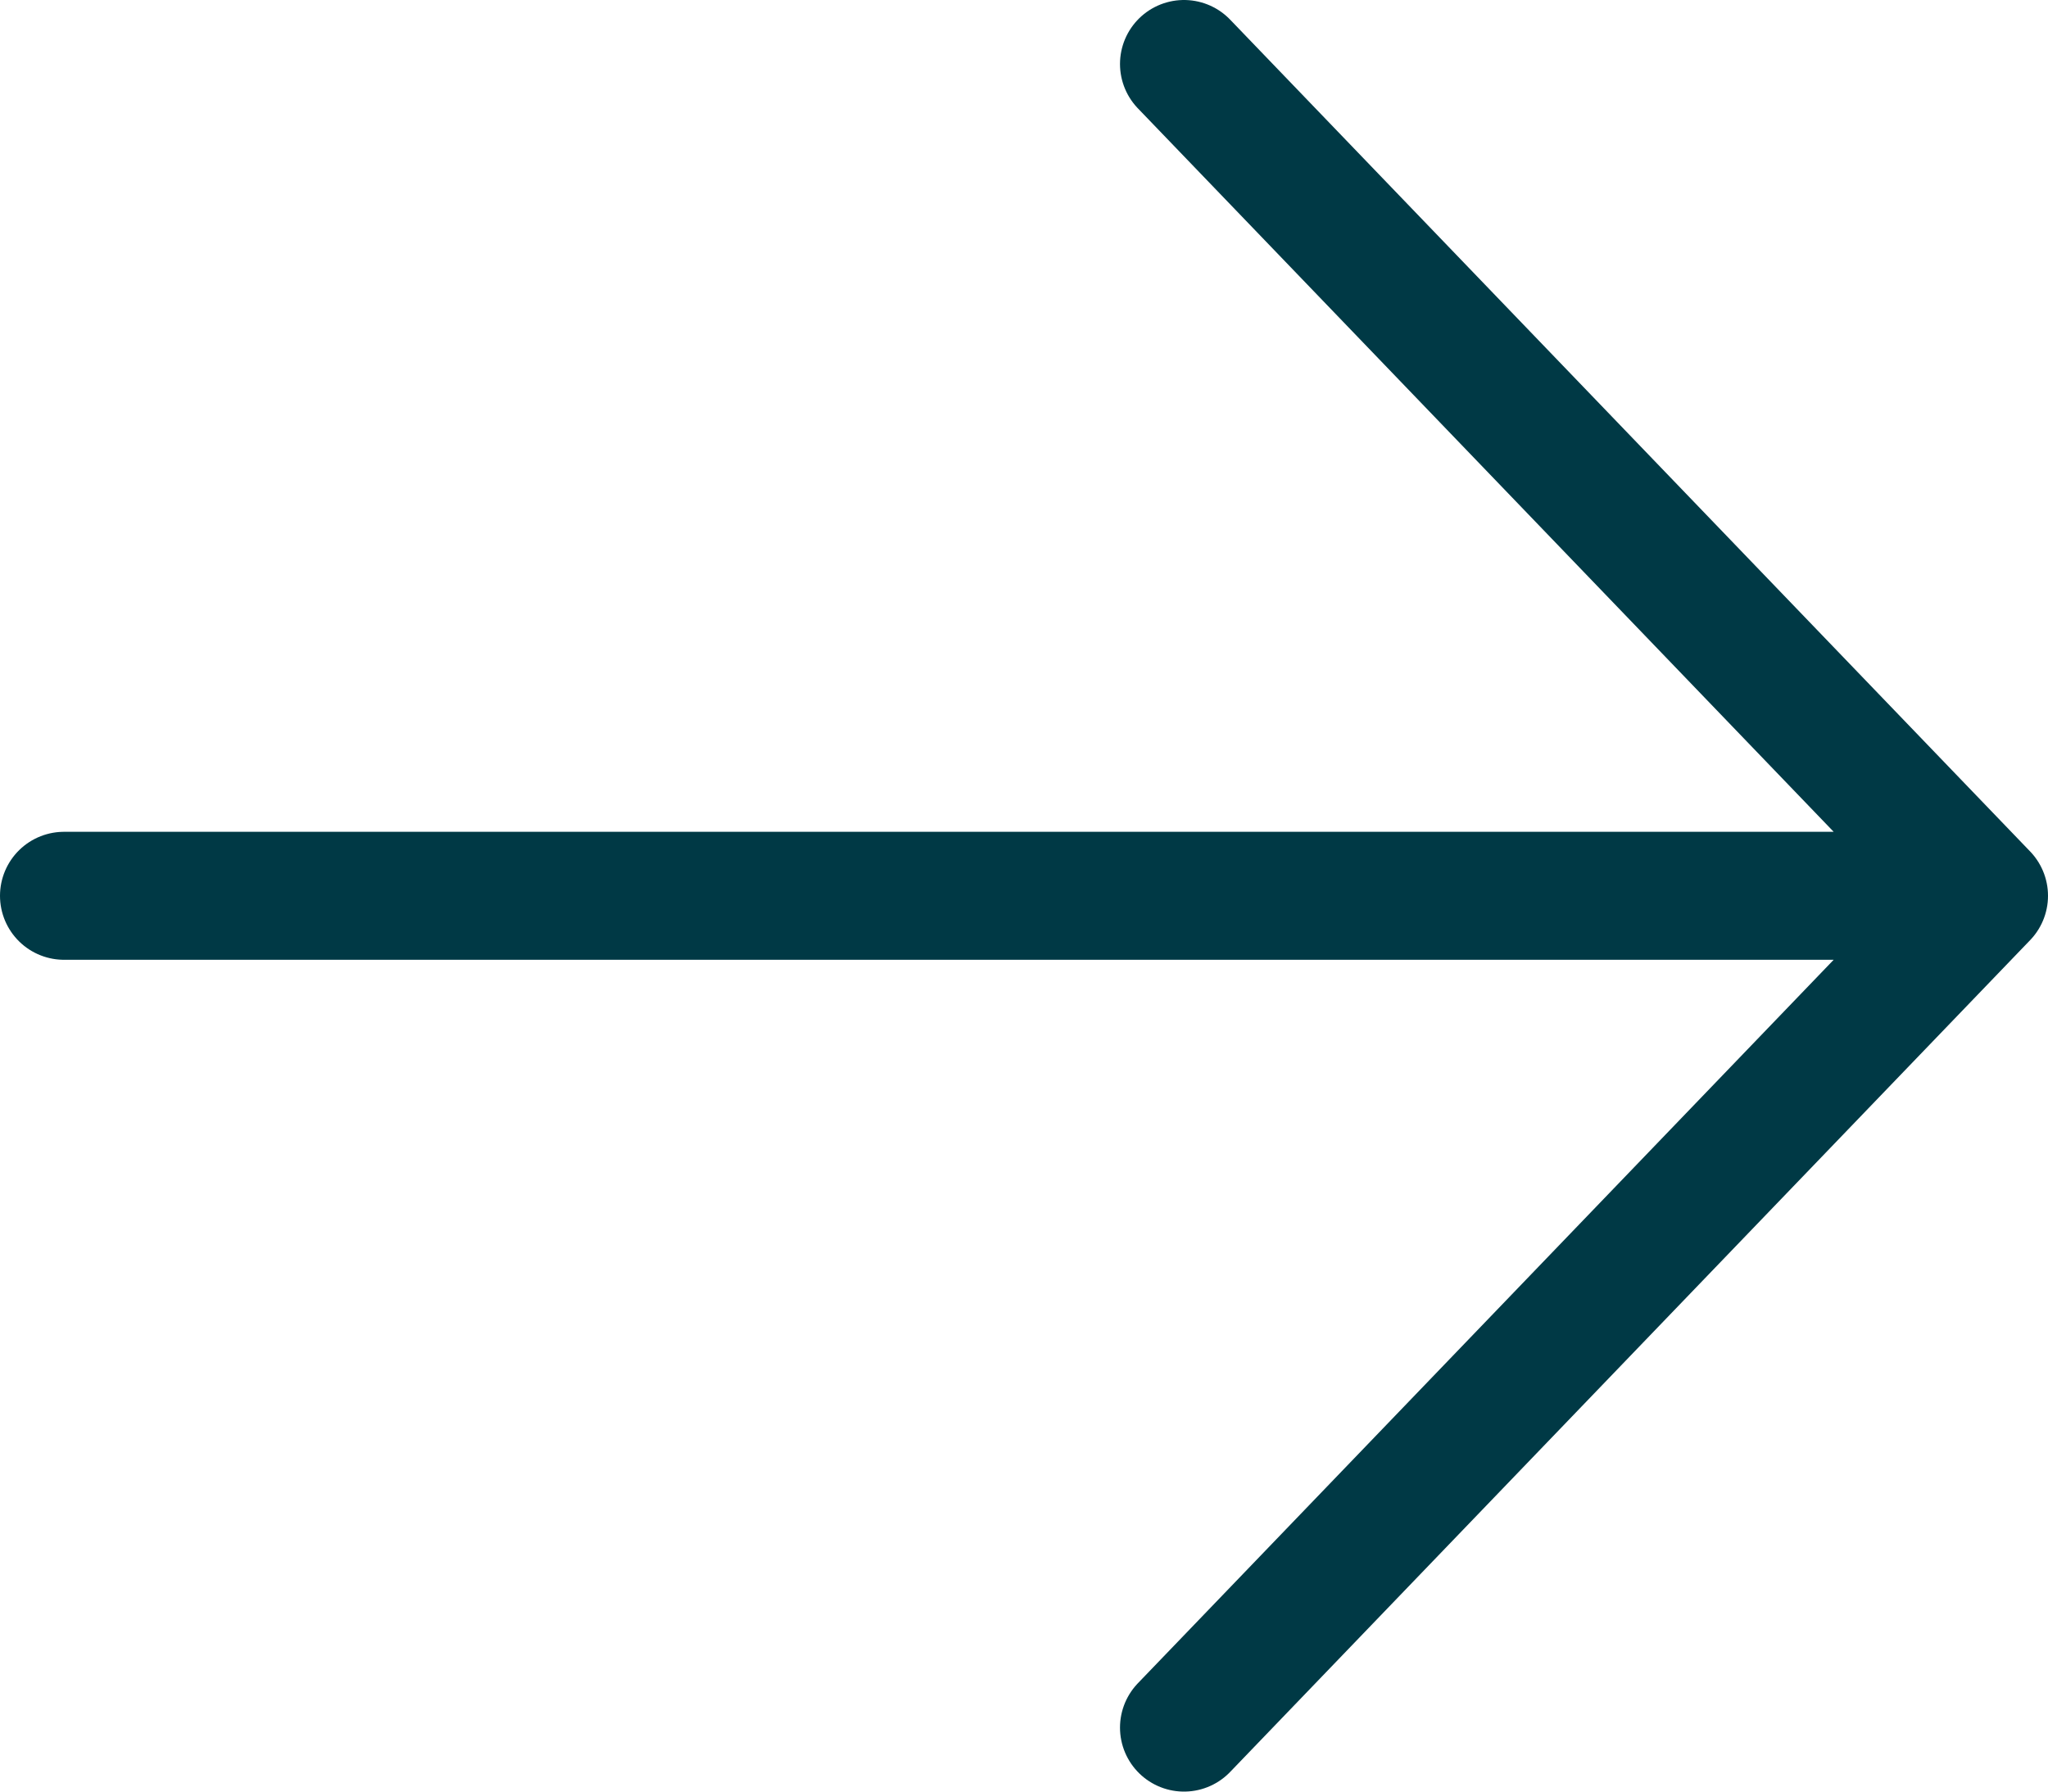 <svg width="16" height="14" viewBox="0 0 16 14" fill="none" xmlns="http://www.w3.org/2000/svg">
<path d="M9.25 0.5L15.5 7M15.5 7L9.25 13.5M15.5 7L0.5 7" stroke="#003945" stroke-linecap="round" stroke-linejoin="round"/>
</svg>

